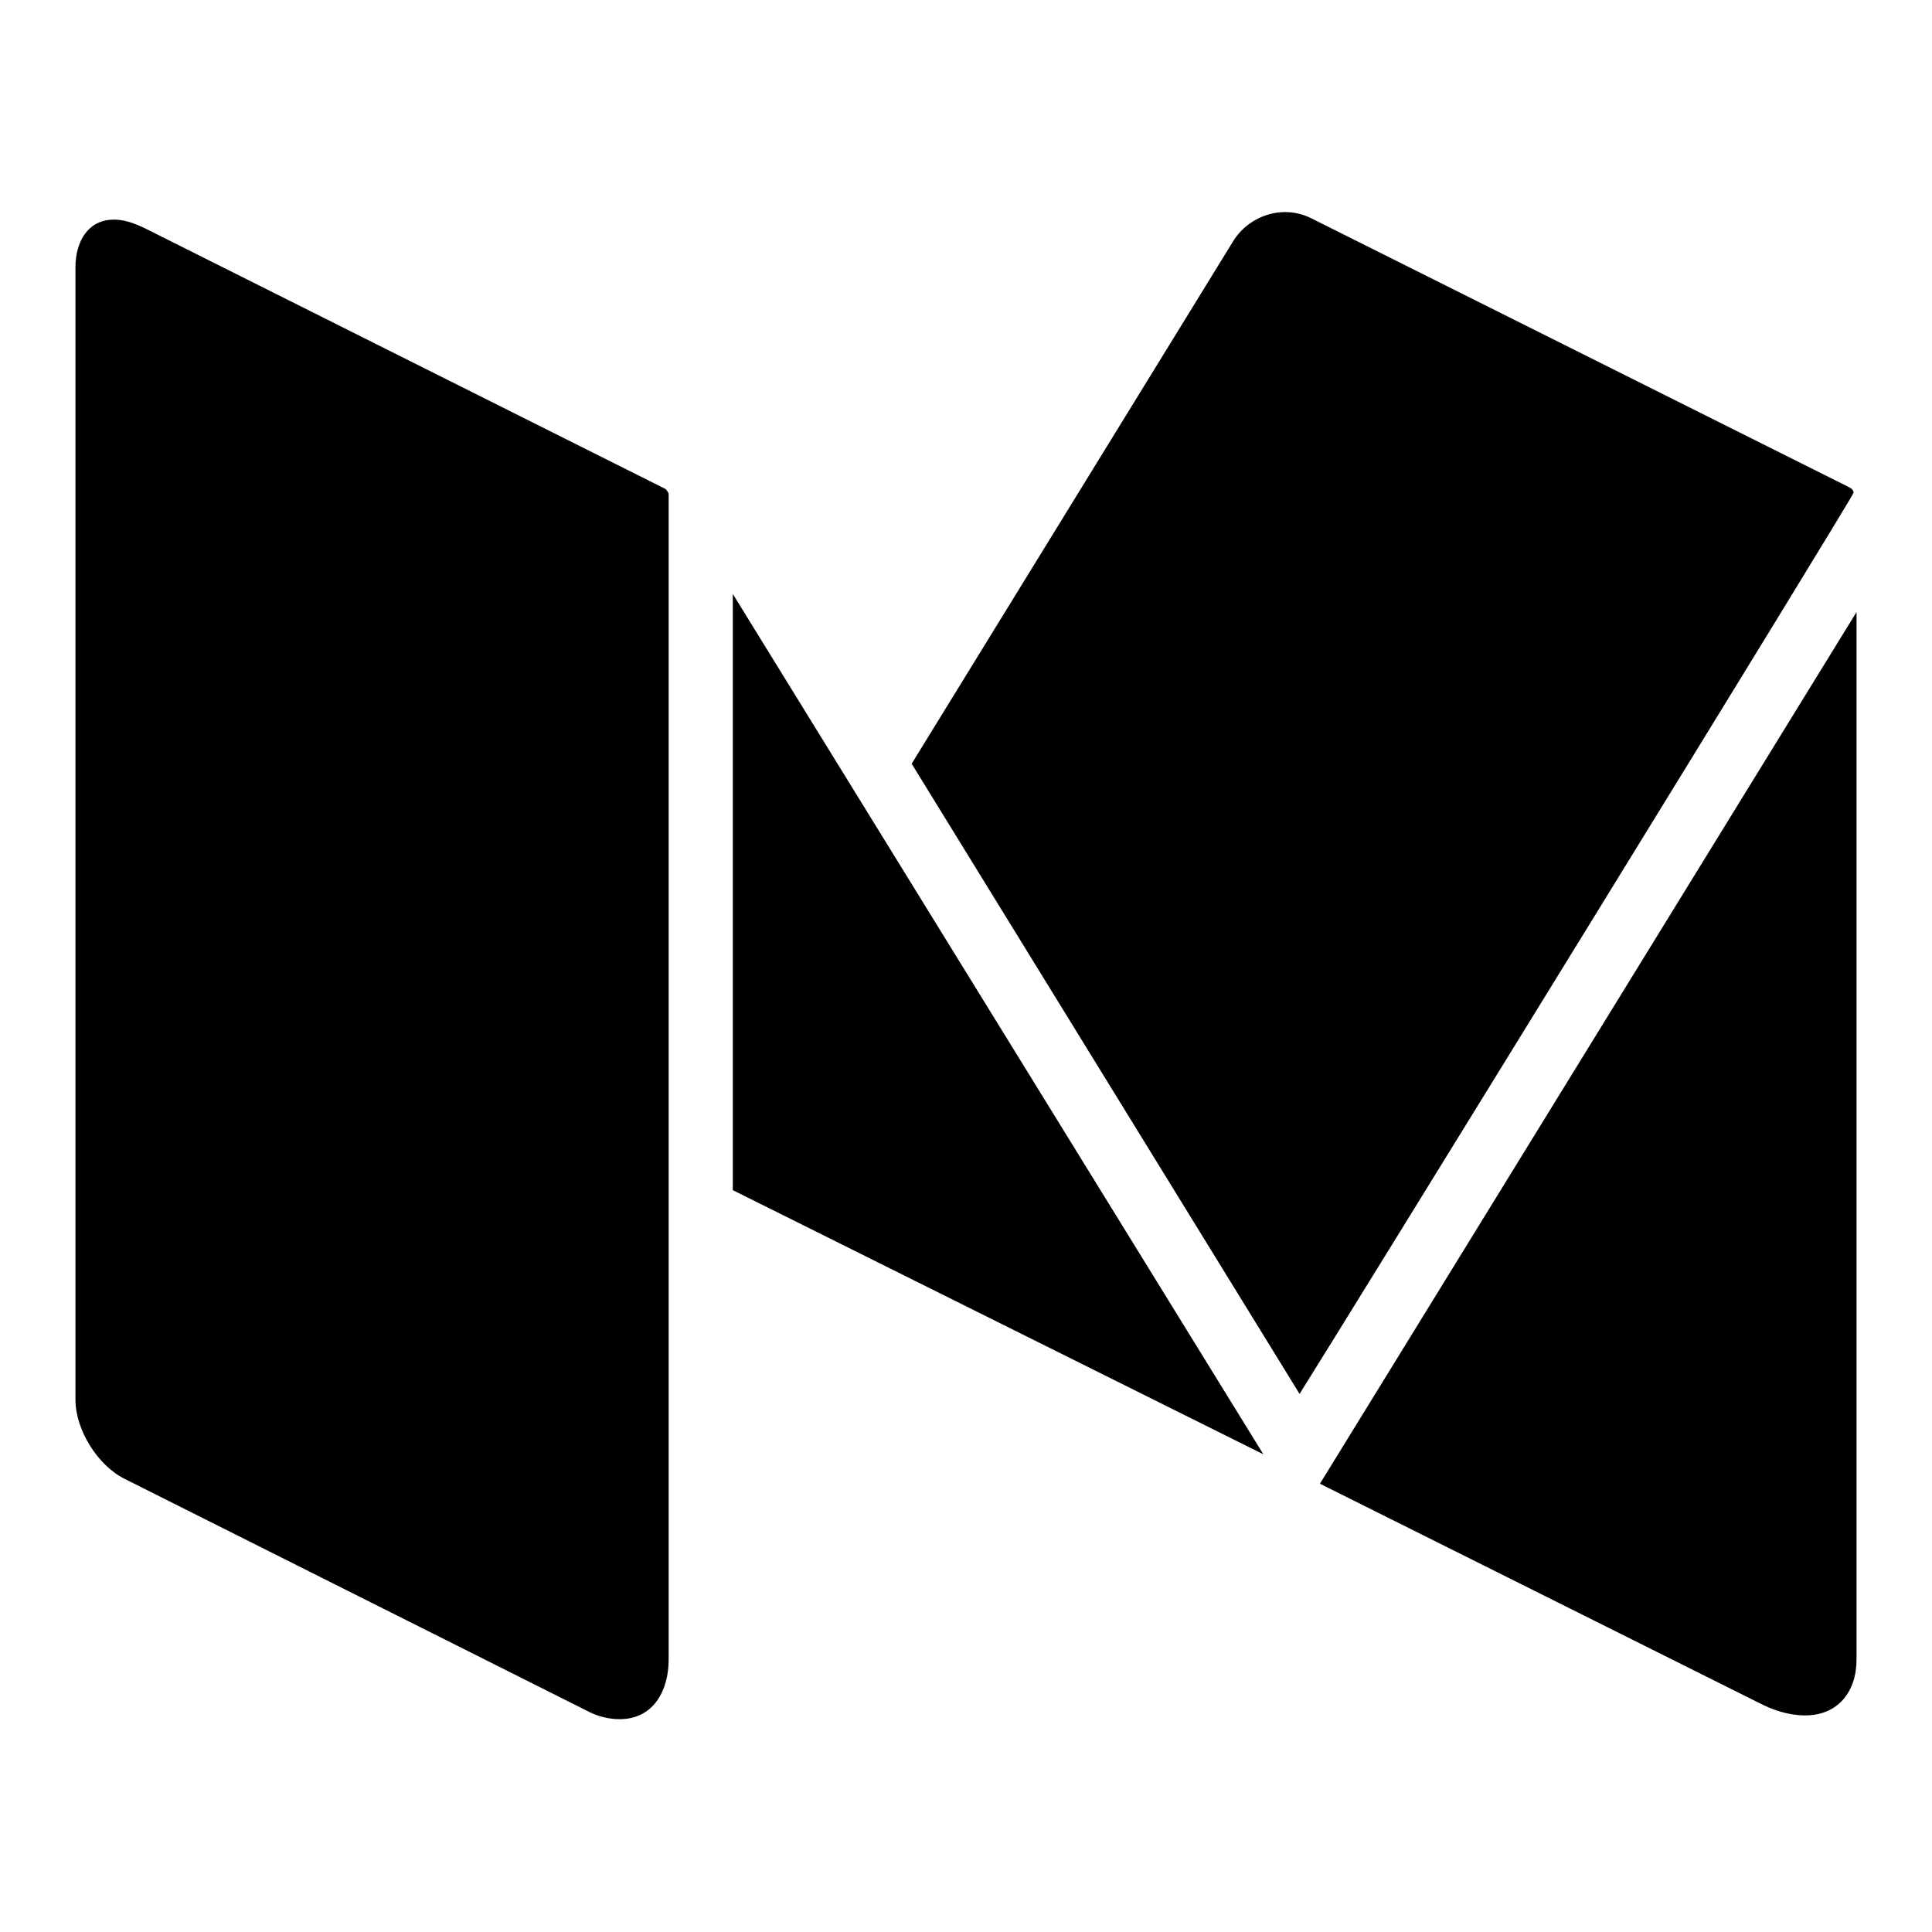 <?xml version="1.0" encoding="utf-8"?>
<!-- Svg Vector Icons : http://www.onlinewebfonts.com/icon -->
<!DOCTYPE svg PUBLIC "-//W3C//DTD SVG 1.1//EN" "http://www.w3.org/Graphics/SVG/1.1/DTD/svg11.dtd">
<svg version="1.1" xmlns="http://www.w3.org/2000/svg" xmlns:xlink="http://www.w3.org/1999/xlink" x="0px" y="0px" viewBox="0 0 256 256" enable-background="new 0 0 256 256" xml:space="preserve">
<g> <path fill="#000000" d="M88.6,65.4v154.5c0,4.1-2,7.9-6.5,7.9c-1.5,0-3-0.4-4.3-1.1l-61.2-30.7c-3.7-1.8-6.6-6.6-6.6-10.5V35.4 c0-3.3,1.6-6.3,5.1-6.3c2.1,0,4,1.1,5.8,2l67.3,33.7C88.4,65,88.5,65.2,88.6,65.4L88.6,65.4z M97.1,78.7l70.3,114l-70.3-35V78.7z  M246,81.1v138.8c0,4.3-2.5,7.4-6.8,7.4c-2.2,0-4.3-0.7-6.2-1.7l-58.1-29L246,81.1z M245.6,65.3c0,0.5-68.1,111-73.4,119.4 l-51.4-83.5l42.7-69.4c1.5-2.3,4.1-3.7,6.8-3.7c1.2,0,2.4,0.3,3.4,0.8l71.2,35.6C245.3,64.7,245.6,64.9,245.6,65.3L245.6,65.3z"/></g>
</svg>